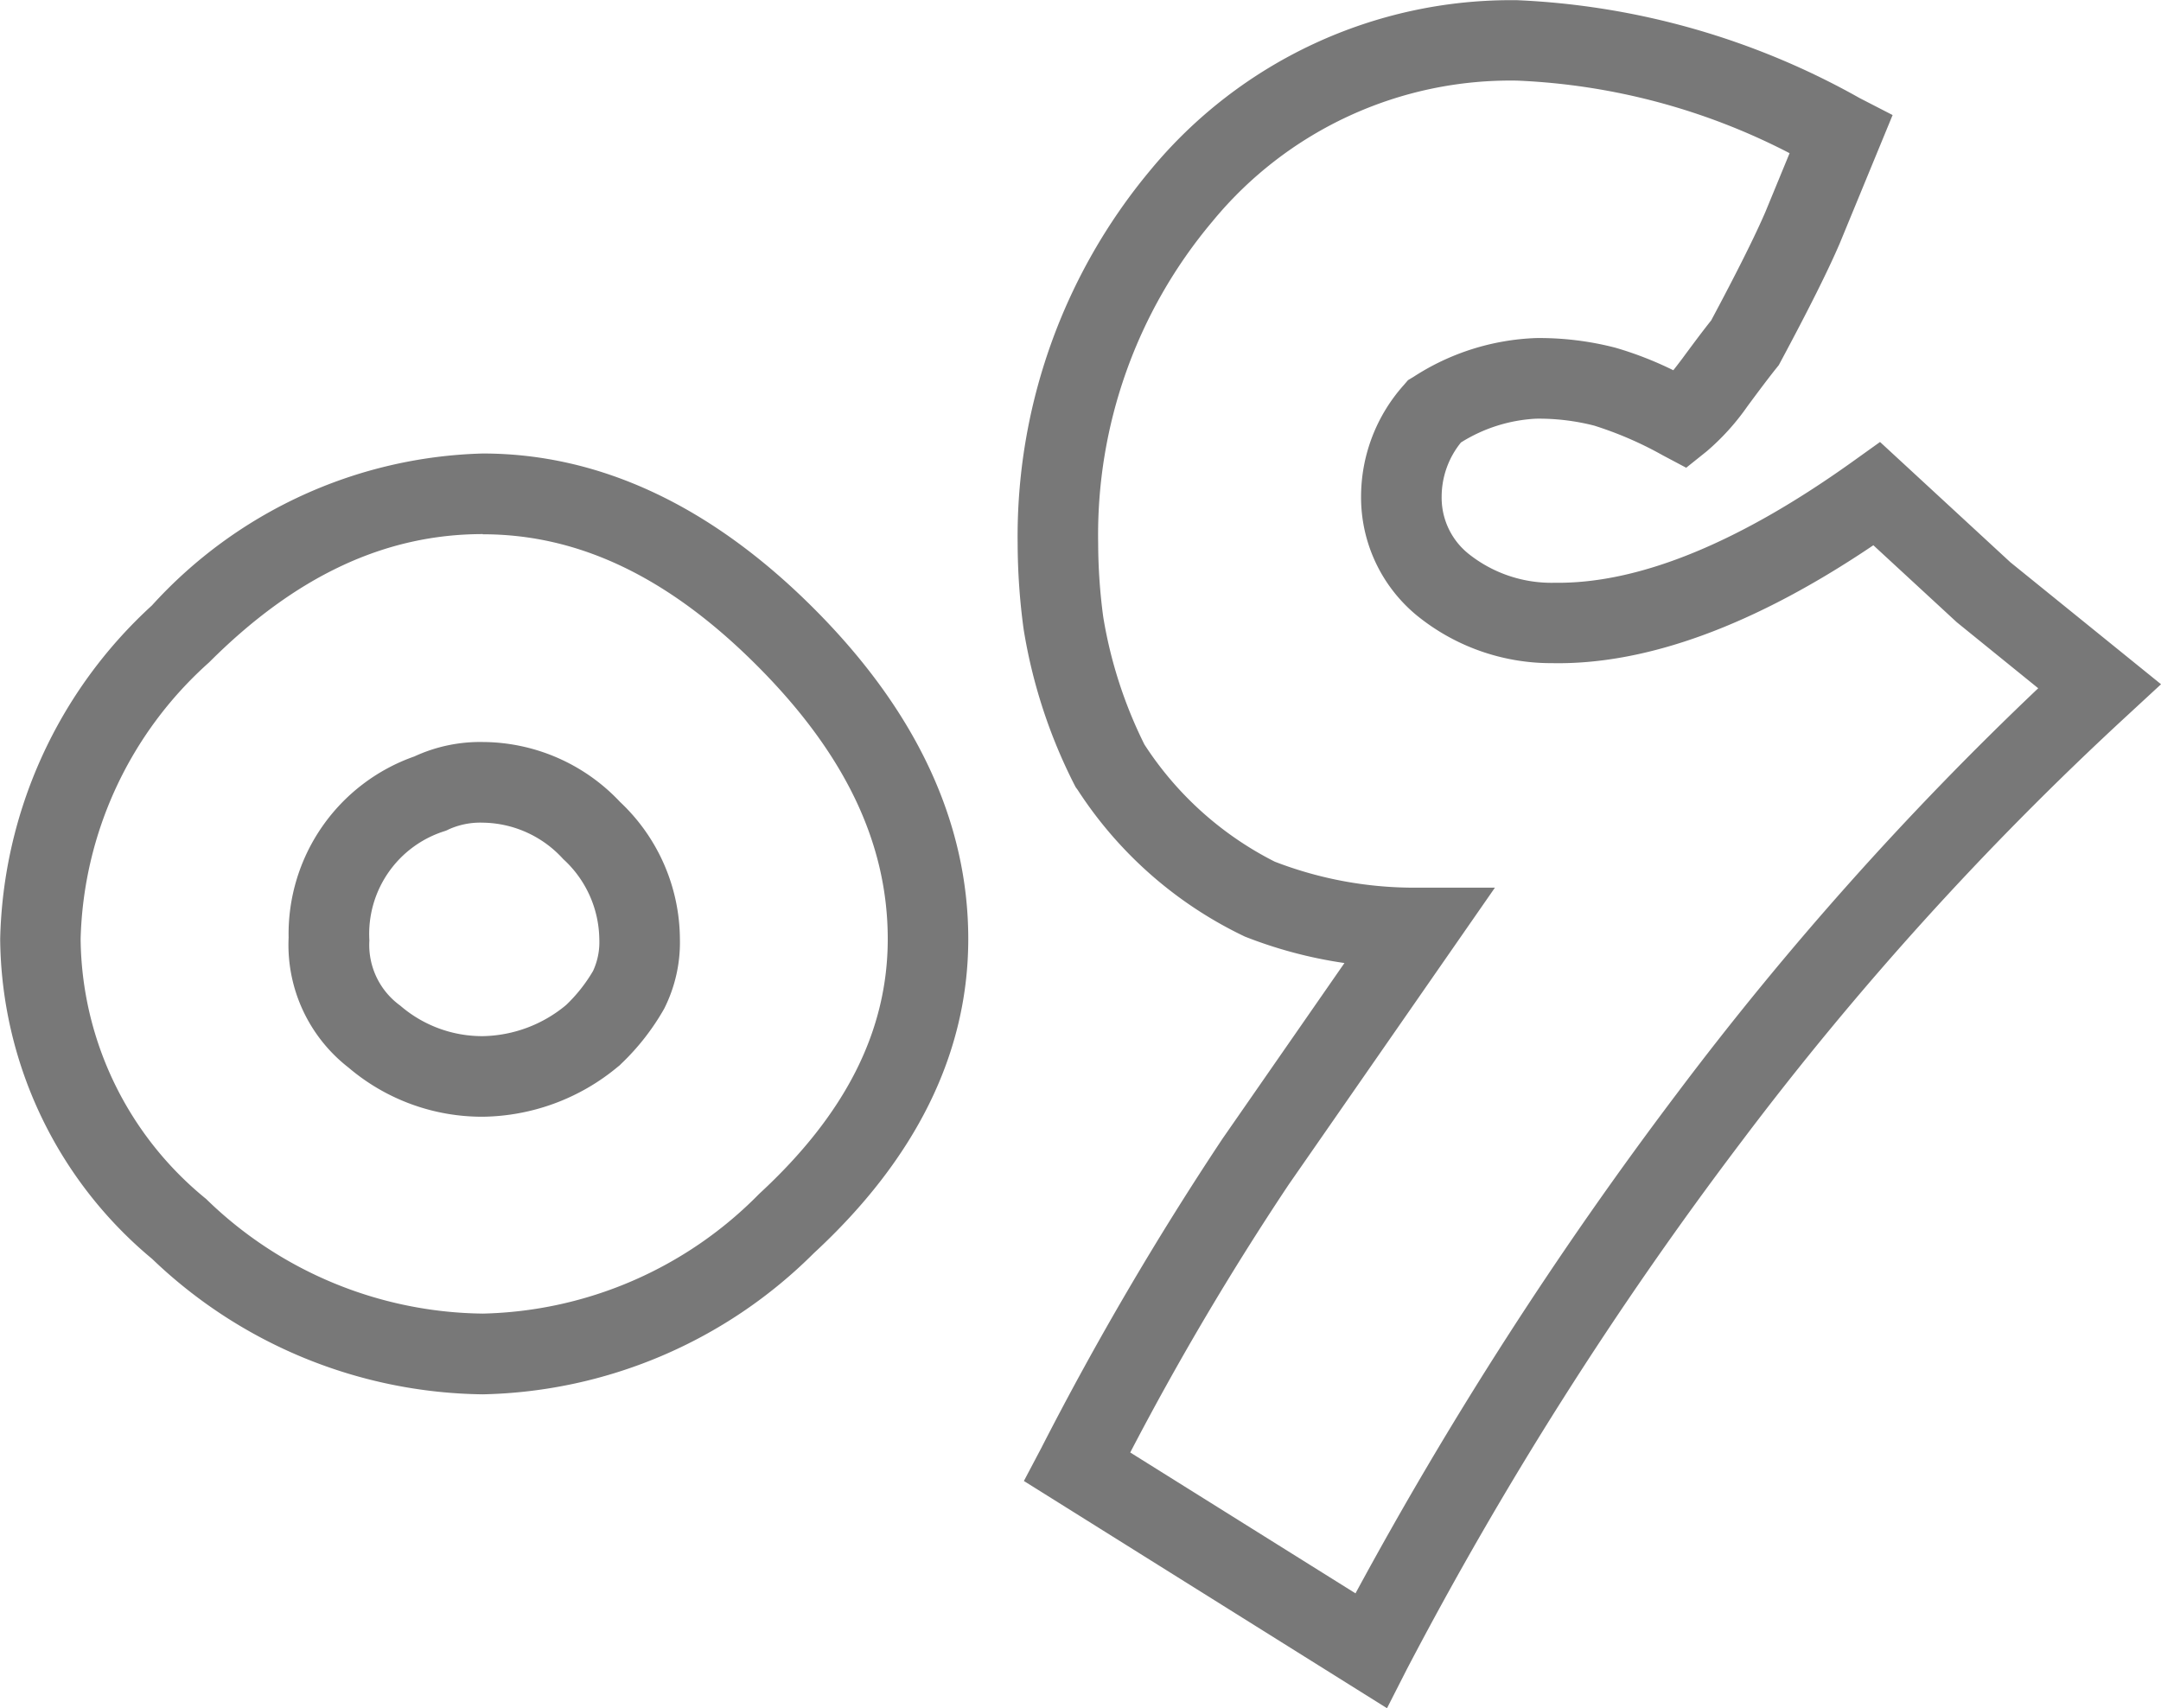 <svg xmlns="http://www.w3.org/2000/svg" width="59.824" height="47.294" viewBox="0 0 59.824 47.294">
  <path id="_06" data-name="06" d="M40.192,13.7,30.14,7.409l.484-.917a87.63,87.63,0,0,1,5.015-8.56l3.375-4.862a12.349,12.349,0,0,1-2.754-.731,11.3,11.3,0,0,1-4.634-4.066l-.051-.069-.04-.076a14.609,14.609,0,0,1-1.4-4.283l-.006-.042a17.9,17.9,0,0,1-.162-2.354,15.822,15.822,0,0,1,3.679-10.335,12.953,12.953,0,0,1,10.114-4.7h.029a21.2,21.2,0,0,1,9.489,2.711l.911.469-1.462,3.549c-.32.747-.856,1.821-1.64,3.283l-.048.09-.064.08c-.193.241-.465.6-.81,1.068A6.611,6.611,0,0,1,49.047-21.1l-.572.458-.647-.343a10.059,10.059,0,0,0-1.9-.823A6.17,6.17,0,0,0,44.317-22a4.325,4.325,0,0,0-2.078.659,2.386,2.386,0,0,0-.534,1.5,1.99,1.99,0,0,0,.756,1.591,3.681,3.681,0,0,0,2.346.793h.126c2.3,0,5.049-1.133,8.169-3.369l.739-.529,3.609,3.331,4.17,3.376-.947.875A88.062,88.062,0,0,0,50-1.98a104.159,104.159,0,0,0-9.258,14.6ZM33.084,6.62l6.236,3.9a108.992,108.992,0,0,1,8.9-13.84,90.091,90.091,0,0,1,10-11.217l-2.255-1.828-2.309-2.131c-3.288,2.219-6.28,3.315-8.9,3.264h-.023A5.893,5.893,0,0,1,41-16.567a4.238,4.238,0,0,1-1.526-3.278,4.641,4.641,0,0,1,1.182-3.085l.118-.137.155-.093a6.657,6.657,0,0,1,3.389-1.072,8.384,8.384,0,0,1,2.2.268,9.822,9.822,0,0,1,1.6.623c.074-.092.156-.2.248-.322.331-.449.594-.8.8-1.057.715-1.337,1.221-2.35,1.505-3.013l.666-1.617A18.025,18.025,0,0,0,43.8-31.359a10.671,10.671,0,0,0-8.436,3.893,13.467,13.467,0,0,0-3.168,8.914,15.64,15.64,0,0,0,.14,2.038,12.434,12.434,0,0,0,1.14,3.533,9.285,9.285,0,0,0,3.607,3.244,10.715,10.715,0,0,0,3.964.72h2.133L37.473-.8A79.966,79.966,0,0,0,33.084,6.62ZM15.161,5.01A13.446,13.446,0,0,1,6.007,1.261,11.641,11.641,0,0,1,1.8-7.595,12.9,12.9,0,0,1,6-16.829a12.826,12.826,0,0,1,9.159-4.207c3.235,0,6.316,1.441,9.159,4.283S28.6-10.83,28.6-7.595c0,3.152-1.439,6.077-4.278,8.7A13.357,13.357,0,0,1,15.161,5.01Zm0-23.815c-2.71,0-5.189,1.162-7.58,3.554A10.619,10.619,0,0,0,4.027-7.595,9.38,9.38,0,0,0,7.5-.4a11.138,11.138,0,0,0,7.661,3.175A11.059,11.059,0,0,0,22.812-.54c2.395-2.209,3.559-4.516,3.559-7.055,0-2.658-1.187-5.138-3.63-7.58S17.82-18.8,15.161-18.8Zm0,16.13a5.7,5.7,0,0,1-3.717-1.36,4.3,4.3,0,0,1-1.659-3.6,5.208,5.208,0,0,1,3.48-5.014,4.34,4.34,0,0,1,1.9-.4,5.244,5.244,0,0,1,3.794,1.658,5.244,5.244,0,0,1,1.658,3.794,4.07,4.07,0,0,1-.436,1.933,6.586,6.586,0,0,1-1.185,1.519l-.046.046-.051.041A5.95,5.95,0,0,1,15.161-2.675Zm0-8.141a2.122,2.122,0,0,0-.947.187l-.046.023-.048.019a2.984,2.984,0,0,0-2.1,3.021v.024a2.07,2.07,0,0,0,.853,1.789,3.472,3.472,0,0,0,2.293.847,3.7,3.7,0,0,0,2.3-.861,4.316,4.316,0,0,0,.747-.944,1.9,1.9,0,0,0,.173-.882,3.052,3.052,0,0,0-1-2.216A3.052,3.052,0,0,0,15.161-10.816Z" transform="translate(-1.795 33.591)" fill="#787878"/>
</svg>
